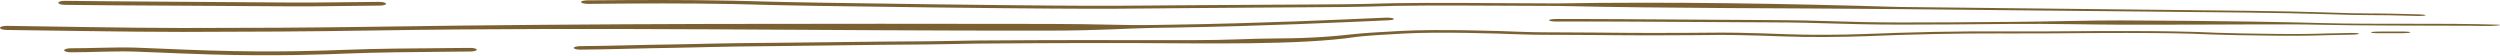 <?xml version="1.0" encoding="UTF-8"?> <svg xmlns="http://www.w3.org/2000/svg" width="360" height="8" viewBox="0 0 360 8" fill="none"><path d="M10.206 6.951C13.043 6.958 16.555 6.771 19.361 6.854C19.4 6.855 19.44 6.857 19.479 6.858C20.626 6.891 21.795 6.943 23.209 7.004C23.389 7.012 23.573 7.02 23.762 7.029C25.438 7.101 27.497 7.187 30.303 7.277C39.724 7.576 47.153 7.272 49.463 7.183C54.097 7.001 59.041 6.964 65.786 6.912C66.403 6.907 67.035 6.903 67.683 6.898C68.209 6.894 68.643 7.006 68.655 7.15C68.667 7.293 68.251 7.414 67.726 7.418C67.091 7.424 66.473 7.429 65.87 7.435C65.867 7.435 65.865 7.435 65.862 7.435C59.074 7.494 54.238 7.535 49.713 7.718C47.352 7.811 39.741 8.13 30.087 7.833C27.252 7.745 25.17 7.661 23.483 7.59C23.299 7.582 23.119 7.574 22.944 7.567C22.94 7.567 22.936 7.566 22.931 7.566C21.508 7.506 20.389 7.457 19.291 7.426C19.268 7.426 19.244 7.425 19.221 7.424C16.383 7.344 12.938 7.535 10.187 7.531C9.662 7.53 9.24 7.399 9.245 7.238C9.251 7.078 9.681 6.949 10.206 6.951ZM201.746 4.454C204.485 4.306 208.129 4.313 211.346 4.364C214.585 4.416 217.517 4.515 218.897 4.577C220.246 4.637 221.745 4.652 223.533 4.658C223.943 4.659 224.368 4.66 224.808 4.661C226.261 4.664 227.878 4.667 229.652 4.688C236.171 4.764 240.421 4.748 243.457 4.727C244.081 4.722 244.662 4.717 245.205 4.712C245.206 4.712 245.207 4.712 245.208 4.712C247.26 4.695 248.791 4.682 250.199 4.714C252.706 4.771 254.752 4.821 257.222 4.923C260.629 5.064 265.48 5.016 268.638 4.895C268.811 4.888 268.988 4.881 269.168 4.874C271.457 4.786 274.275 4.679 278.501 4.593C282.012 4.521 285.072 4.514 287.78 4.518C288.557 4.519 289.297 4.521 290.008 4.523C291.803 4.528 293.41 4.532 294.923 4.519C304.307 4.439 309.718 4.468 313.12 4.525C315.735 4.569 317.197 4.633 318.251 4.678C318.569 4.692 318.851 4.705 319.116 4.714C321.478 4.798 323.646 4.828 326.255 4.863C326.834 4.87 327.436 4.878 328.066 4.887C330.171 4.916 331.739 4.898 332.969 4.873C333.507 4.861 333.98 4.849 334.427 4.837C334.435 4.837 334.443 4.836 334.452 4.836C334.514 4.834 334.576 4.833 334.637 4.831C334.683 4.83 334.729 4.828 334.776 4.827C334.794 4.826 334.81 4.825 334.822 4.824C334.832 4.824 334.839 4.823 334.844 4.823C334.845 4.823 334.846 4.823 334.847 4.823C334.935 4.817 335.01 4.815 335.025 4.814C335.052 4.814 335.076 4.813 335.089 4.813C335.153 4.811 335.236 4.81 335.292 4.809C335.434 4.808 335.681 4.805 336.063 4.802C336.396 4.796 336.715 4.788 337.115 4.778C337.14 4.777 337.165 4.776 337.19 4.776C337.58 4.766 338.036 4.755 338.608 4.743C339.129 4.732 339.608 4.777 339.678 4.843C339.747 4.909 339.381 4.971 338.861 4.983C338.322 4.994 337.894 5.006 337.505 5.016C337.48 5.017 337.455 5.017 337.43 5.018C337.024 5.029 336.639 5.039 336.224 5.046C336.085 5.048 335.942 5.051 335.808 5.052C335.567 5.057 335.293 5.064 334.965 5.073C334.899 5.075 334.831 5.077 334.762 5.079C334.316 5.091 333.797 5.106 333.212 5.119C331.842 5.148 330.107 5.17 327.816 5.14C327.215 5.133 326.633 5.125 326.064 5.118C323.445 5.086 321.115 5.057 318.608 4.97C318.264 4.958 317.934 4.944 317.581 4.929C316.535 4.885 315.287 4.831 312.868 4.792C309.628 4.741 304.345 4.717 295.015 4.807C293.426 4.822 291.713 4.819 289.888 4.816C289.191 4.815 288.476 4.814 287.747 4.814C285.081 4.813 282.117 4.823 278.727 4.896C274.596 4.984 271.854 5.09 269.575 5.18C269.497 5.184 269.418 5.187 269.339 5.19C269.242 5.194 269.144 5.198 269.048 5.201C265.684 5.334 260.521 5.394 256.758 5.242C254.397 5.146 252.438 5.1 249.945 5.046C248.72 5.019 247.41 5.031 245.399 5.051C244.834 5.056 244.214 5.061 243.525 5.067C240.436 5.092 236.121 5.113 229.529 5.043C227.81 5.024 226.264 5.023 224.819 5.021C224.37 5.021 223.93 5.02 223.499 5.019C221.702 5.015 220.029 5.002 218.47 4.934C217.189 4.879 214.351 4.785 211.2 4.737C208.027 4.689 204.658 4.692 202.25 4.825C202 4.839 201.747 4.852 201.495 4.866C199.323 4.985 197.109 5.109 195.326 5.308C187.335 6.551 172.862 6.222 163.314 6.201C163.189 6.201 163.064 6.2 162.938 6.2C151.918 6.187 143.909 6.251 141.179 6.274C141.052 6.276 140.936 6.277 140.832 6.277C140.739 6.278 140.655 6.279 140.581 6.28C139.469 6.288 138.485 6.311 137.454 6.335C137.397 6.336 137.341 6.338 137.285 6.339C136.195 6.364 135.052 6.389 133.701 6.397C128.675 6.427 124.579 6.476 121.034 6.524C120.378 6.533 119.74 6.541 119.118 6.55C119.116 6.55 119.114 6.55 119.113 6.55C116.383 6.587 113.961 6.621 111.663 6.638C107.472 6.668 104.641 6.719 102.439 6.768C101.749 6.784 101.113 6.799 100.512 6.814C99.214 6.845 98.08 6.873 96.91 6.889C94.71 6.918 92.686 6.967 90.692 7.016C90.514 7.02 90.337 7.024 90.159 7.028C87.997 7.081 85.857 7.131 83.593 7.15C83.068 7.154 82.633 7.044 82.621 6.904C82.611 6.765 83.029 6.648 83.554 6.645C85.752 6.629 87.84 6.582 90.001 6.532C90.18 6.528 90.359 6.523 90.538 6.519C92.527 6.473 94.589 6.426 96.829 6.398C97.957 6.384 99.028 6.359 100.301 6.329C100.908 6.315 101.562 6.3 102.29 6.284C104.525 6.237 107.393 6.188 111.624 6.162C113.895 6.147 116.286 6.117 119.014 6.082C119.64 6.074 120.284 6.066 120.948 6.057C124.501 6.013 128.619 5.968 133.672 5.943C134.949 5.937 136.032 5.915 137.117 5.891C137.178 5.889 137.239 5.888 137.3 5.887C138.322 5.864 139.361 5.841 140.535 5.833C140.692 5.832 140.893 5.831 141.134 5.829C143.868 5.808 151.909 5.752 162.97 5.777C163.004 5.777 163.038 5.777 163.073 5.777C170.484 5.793 174.665 5.799 177.813 5.679C180.298 5.585 182.155 5.554 183.679 5.536C183.969 5.532 184.244 5.529 184.506 5.526C185.639 5.514 186.534 5.504 187.429 5.471C190.135 5.373 192.076 5.226 194.424 4.965C196.415 4.743 198.854 4.61 200.99 4.495C200.993 4.495 200.996 4.495 201 4.495C201.253 4.481 201.503 4.468 201.746 4.454ZM346.147 4.54C346.672 4.539 347.094 4.591 347.089 4.656C347.084 4.721 346.653 4.774 346.128 4.776C344.876 4.779 343.625 4.783 342.374 4.786C341.849 4.787 341.427 4.735 341.432 4.668C341.437 4.602 341.868 4.547 342.393 4.546C343.644 4.544 344.896 4.542 346.147 4.54ZM199.555 2.54C200.068 2.52 200.578 2.588 200.695 2.692C200.811 2.797 200.489 2.898 199.977 2.919C199.706 2.93 199.261 2.95 198.662 2.978C194.348 3.171 182.028 3.762 168.969 3.971C167.869 3.988 166.883 4.005 165.944 4.021C161.929 4.089 158.705 4.4 151.024 4.409C118.729 4.46 86.458 3.87 54.214 4.383C44.902 4.537 35.618 4.582 26.299 4.595C18.531 4.607 4.292 4.34 0.942 4.313C0.42 4.309 5.49489e-07 4.175 0 4.013C0 4.013 0 4.013 0 4.013C3.7989e-09 4.012 1.68738e-05 4.011 5.06908e-05 4.01C0.006 3.847 0.436 3.719 0.961 3.723C4.288 3.754 18.479 4.035 26.218 4.031C35.52 4.028 44.784 3.993 54.078 3.848C86.36 3.353 118.734 3.408 151.067 3.444C158.673 3.455 161.769 3.667 165.77 3.602C166.711 3.586 167.702 3.57 168.812 3.554C181.689 3.362 193.821 2.792 198.187 2.6C198.805 2.572 199.269 2.552 199.555 2.54ZM223.986 2.74C229.851 2.723 238.188 2.784 245.473 2.834C249.026 2.859 252.329 2.882 254.974 2.892C259.071 2.91 261.65 2.99 264.208 3.068C264.236 3.069 264.263 3.07 264.29 3.071C266.846 3.148 269.405 3.223 273.566 3.235C277.761 3.247 283.567 3.198 289.422 3.153C289.427 3.153 289.431 3.153 289.436 3.153C295.26 3.107 301.168 2.923 305.438 2.94C320.316 2.999 329.489 3.184 334.128 3.316C342.241 3.542 351.444 3.291 359.733 3.553C360.647 3.61 359.105 3.782 357.42 3.737C357.359 3.735 357.298 3.734 357.237 3.733C356.658 3.721 356.151 3.712 355.436 3.704C354.401 3.699 353.631 3.7 352.928 3.701C351.084 3.703 338.281 3.686 333.751 3.559C329.349 3.435 320.368 3.574 305.395 3.554C301.205 3.549 295.415 3.397 289.559 3.447C289.543 3.447 289.527 3.447 289.511 3.447C283.699 3.498 277.837 3.553 273.571 3.545C269.26 3.537 266.585 3.462 263.995 3.385C263.97 3.385 263.945 3.384 263.92 3.383C261.386 3.309 258.925 3.234 254.979 3.222C252.277 3.213 248.935 3.194 245.359 3.173C238.105 3.131 229.884 3.078 224.07 3.101C223.545 3.103 223.1 3.024 223.077 2.924C223.054 2.824 223.461 2.742 223.986 2.74ZM224.107 0.492C240.586 0.225 257.157 0.516 273.407 1.001C277.648 1.045 283.566 1.113 289.477 1.18C289.544 1.181 289.611 1.182 289.678 1.182C295.524 1.248 301.345 1.312 305.524 1.353C320.402 1.497 329.61 1.608 334.248 1.771C338.573 1.923 339.774 1.928 341.554 1.94C341.603 1.94 341.651 1.94 341.7 1.941C341.703 1.94 341.706 1.94 341.709 1.94C341.77 1.937 341.821 1.936 341.848 1.935C341.902 1.934 341.945 1.934 341.962 1.934C342 1.933 342.031 1.933 342.043 1.933C342.089 1.934 342.142 1.934 342.176 1.934C342.493 1.937 343.485 1.95 344.272 1.965C345.078 1.979 345.653 1.995 346.258 2.013C346.32 2.015 346.381 2.017 346.442 2.018C346.988 2.034 347.583 2.051 348.438 2.071C348.96 2.083 349.33 2.144 349.266 2.207C349.202 2.27 348.727 2.312 348.206 2.301C347.306 2.281 346.674 2.264 346.125 2.248C346.064 2.246 346.004 2.245 345.943 2.243C345.363 2.227 344.855 2.213 344.14 2.201C343.106 2.189 342.336 2.185 341.634 2.181C339.791 2.171 338.403 2.165 333.874 2.011C329.472 1.861 320.503 1.76 305.53 1.63C301.343 1.594 295.515 1.536 289.673 1.476C289.605 1.475 289.536 1.475 289.467 1.474C283.554 1.413 277.644 1.351 273.412 1.311C256.919 1.152 240.766 1.225 224.192 0.853C221.142 0.846 218.354 0.833 215.771 0.82C208.171 0.784 202.338 0.753 196.777 0.955C195.558 0.999 192.363 1.024 187.745 1.053C186.391 1.061 184.907 1.07 183.302 1.08C179.369 1.105 174.71 1.135 169.46 1.18C168.36 1.19 167.375 1.2 166.436 1.21C162.42 1.251 159.25 1.287 151.569 1.237C142.119 1.176 126.284 0.986 117.815 0.85C113.574 0.782 111.18 0.727 109.486 0.682C109.014 0.67 108.599 0.658 108.219 0.647C107.224 0.62 106.452 0.598 105.44 0.581C98.153 0.457 93.051 0.481 84.693 0.557C84.169 0.562 83.713 0.453 83.673 0.313C83.634 0.174 84.026 0.057 84.55 0.053C92.921 -0.015 98.1 -0.035 105.487 0.099C106.543 0.118 107.37 0.142 108.382 0.171C108.757 0.182 109.158 0.194 109.605 0.206C111.271 0.252 113.64 0.309 117.859 0.381C126.313 0.525 142.124 0.731 151.546 0.801C159.152 0.858 162.26 0.827 166.261 0.79C167.202 0.781 168.192 0.772 169.302 0.763C174.559 0.723 179.231 0.697 183.167 0.677C184.769 0.668 186.25 0.661 187.598 0.654C192.309 0.629 195.311 0.607 196.356 0.57C202.111 0.368 208.198 0.406 215.869 0.451C218.423 0.466 221.154 0.482 224.107 0.492ZM54.57 0.27C55.094 0.266 55.548 0.382 55.586 0.529C55.623 0.677 55.228 0.8 54.704 0.805C51.937 0.832 49.947 0.856 48.391 0.875C45.512 0.91 44.121 0.928 42.037 0.915C36.657 0.88 31.463 0.851 26.79 0.825C19.022 0.782 12.692 0.747 9.341 0.701C8.816 0.694 8.394 0.558 8.4 0.397C8.406 0.237 8.836 0.113 9.361 0.121C12.687 0.17 18.97 0.211 26.709 0.262C31.388 0.292 36.599 0.326 42.012 0.367C44.033 0.382 45.347 0.367 48.162 0.335C49.716 0.317 51.728 0.295 54.57 0.27Z" fill="#7B6132"></path></svg> 